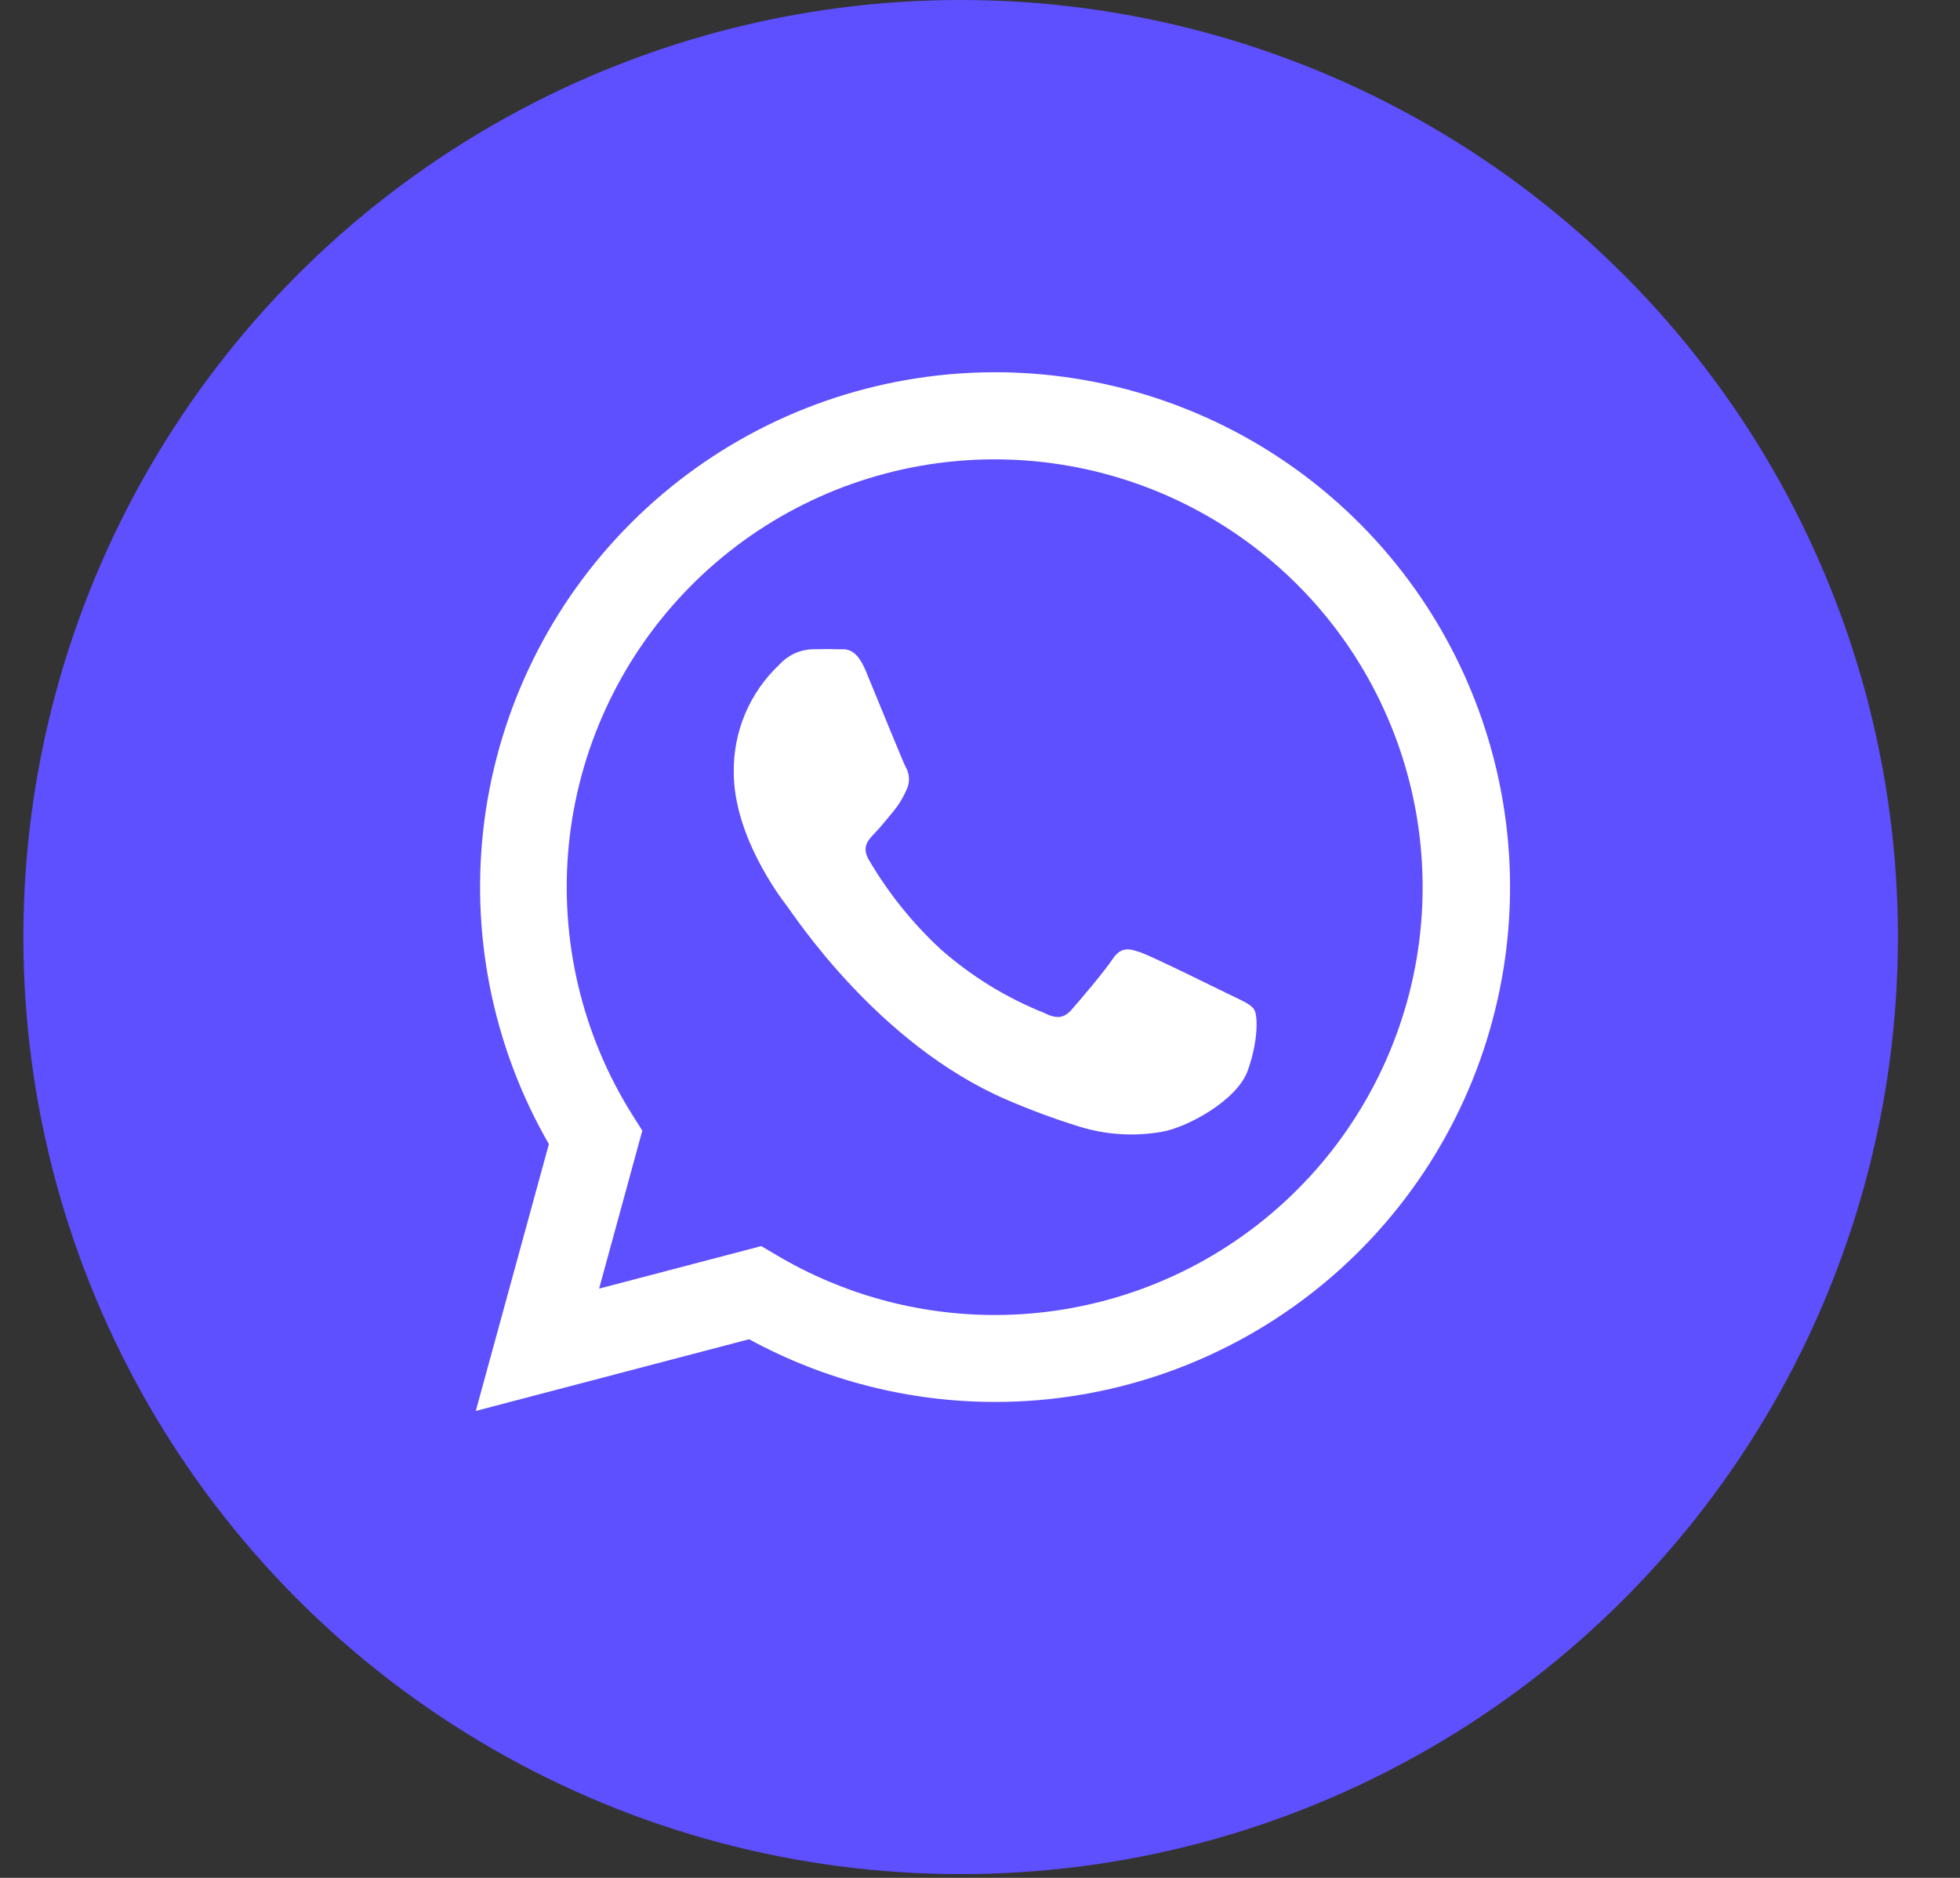 <?xml version="1.0" encoding="UTF-8"?> <svg xmlns="http://www.w3.org/2000/svg" width="24" height="23" viewBox="0 0 24 23" fill="none"><rect x="0" y="0" width="24" height="23" fill="#333333" stroke="none"/> <circle cx="11.763" cy="11.477" r="11.477" fill="#5E4FFF"></circle> <path d="M5.826 17.281L6.721 14.013C6.028 12.81 5.751 11.413 5.933 10.037C6.116 8.661 6.747 7.384 7.729 6.403C8.711 5.422 9.989 4.793 11.365 4.613C12.741 4.432 14.138 4.711 15.34 5.405C16.542 6.1 17.481 7.171 18.011 8.454C18.542 9.736 18.635 11.158 18.275 12.498C17.916 13.839 17.124 15.023 16.023 15.868C14.922 16.713 13.573 17.171 12.185 17.171V17.171C11.133 17.171 10.097 16.907 9.173 16.403L5.826 17.281ZM9.322 15.262L9.513 15.375C10.321 15.854 11.242 16.106 12.181 16.106C13.342 16.106 14.471 15.72 15.389 15.008C16.308 14.296 16.963 13.3 17.254 12.175C17.544 11.05 17.452 9.861 16.993 8.794C16.534 7.727 15.733 6.843 14.716 6.281C13.7 5.719 12.525 5.51 11.377 5.688C10.229 5.866 9.173 6.42 8.374 7.264C7.576 8.107 7.08 9.192 6.965 10.348C6.851 11.504 7.123 12.666 7.74 13.65L7.865 13.848L7.336 15.783L9.322 15.262Z" fill="white"></path> <path fill-rule="evenodd" clip-rule="evenodd" d="M15.357 12.365C15.318 12.3 15.212 12.258 15.055 12.181C14.898 12.105 14.123 11.721 13.977 11.669C13.832 11.617 13.728 11.589 13.623 11.748C13.517 11.906 13.216 12.26 13.123 12.365C13.031 12.471 12.94 12.484 12.783 12.405C12.319 12.219 11.89 11.955 11.515 11.623C11.171 11.304 10.876 10.936 10.639 10.531C10.548 10.374 10.63 10.289 10.708 10.208C10.787 10.127 10.866 10.024 10.944 9.932C11.009 9.852 11.062 9.764 11.102 9.669C11.123 9.626 11.133 9.578 11.13 9.529C11.128 9.481 11.114 9.434 11.089 9.393C11.05 9.314 10.734 8.538 10.604 8.223C10.473 7.907 10.345 7.957 10.249 7.952C10.153 7.947 10.052 7.952 9.946 7.952C9.869 7.955 9.792 7.974 9.722 8.007C9.651 8.041 9.589 8.088 9.537 8.146C9.359 8.315 9.218 8.519 9.123 8.745C9.028 8.972 8.981 9.215 8.985 9.461C8.985 10.236 9.55 10.985 9.632 11.091C9.714 11.196 10.743 12.787 12.326 13.469C12.619 13.596 12.919 13.707 13.225 13.801C13.546 13.899 13.886 13.921 14.216 13.864C14.519 13.818 15.149 13.483 15.28 13.109C15.412 12.735 15.401 12.431 15.357 12.365Z" fill="white"></path> </svg> 